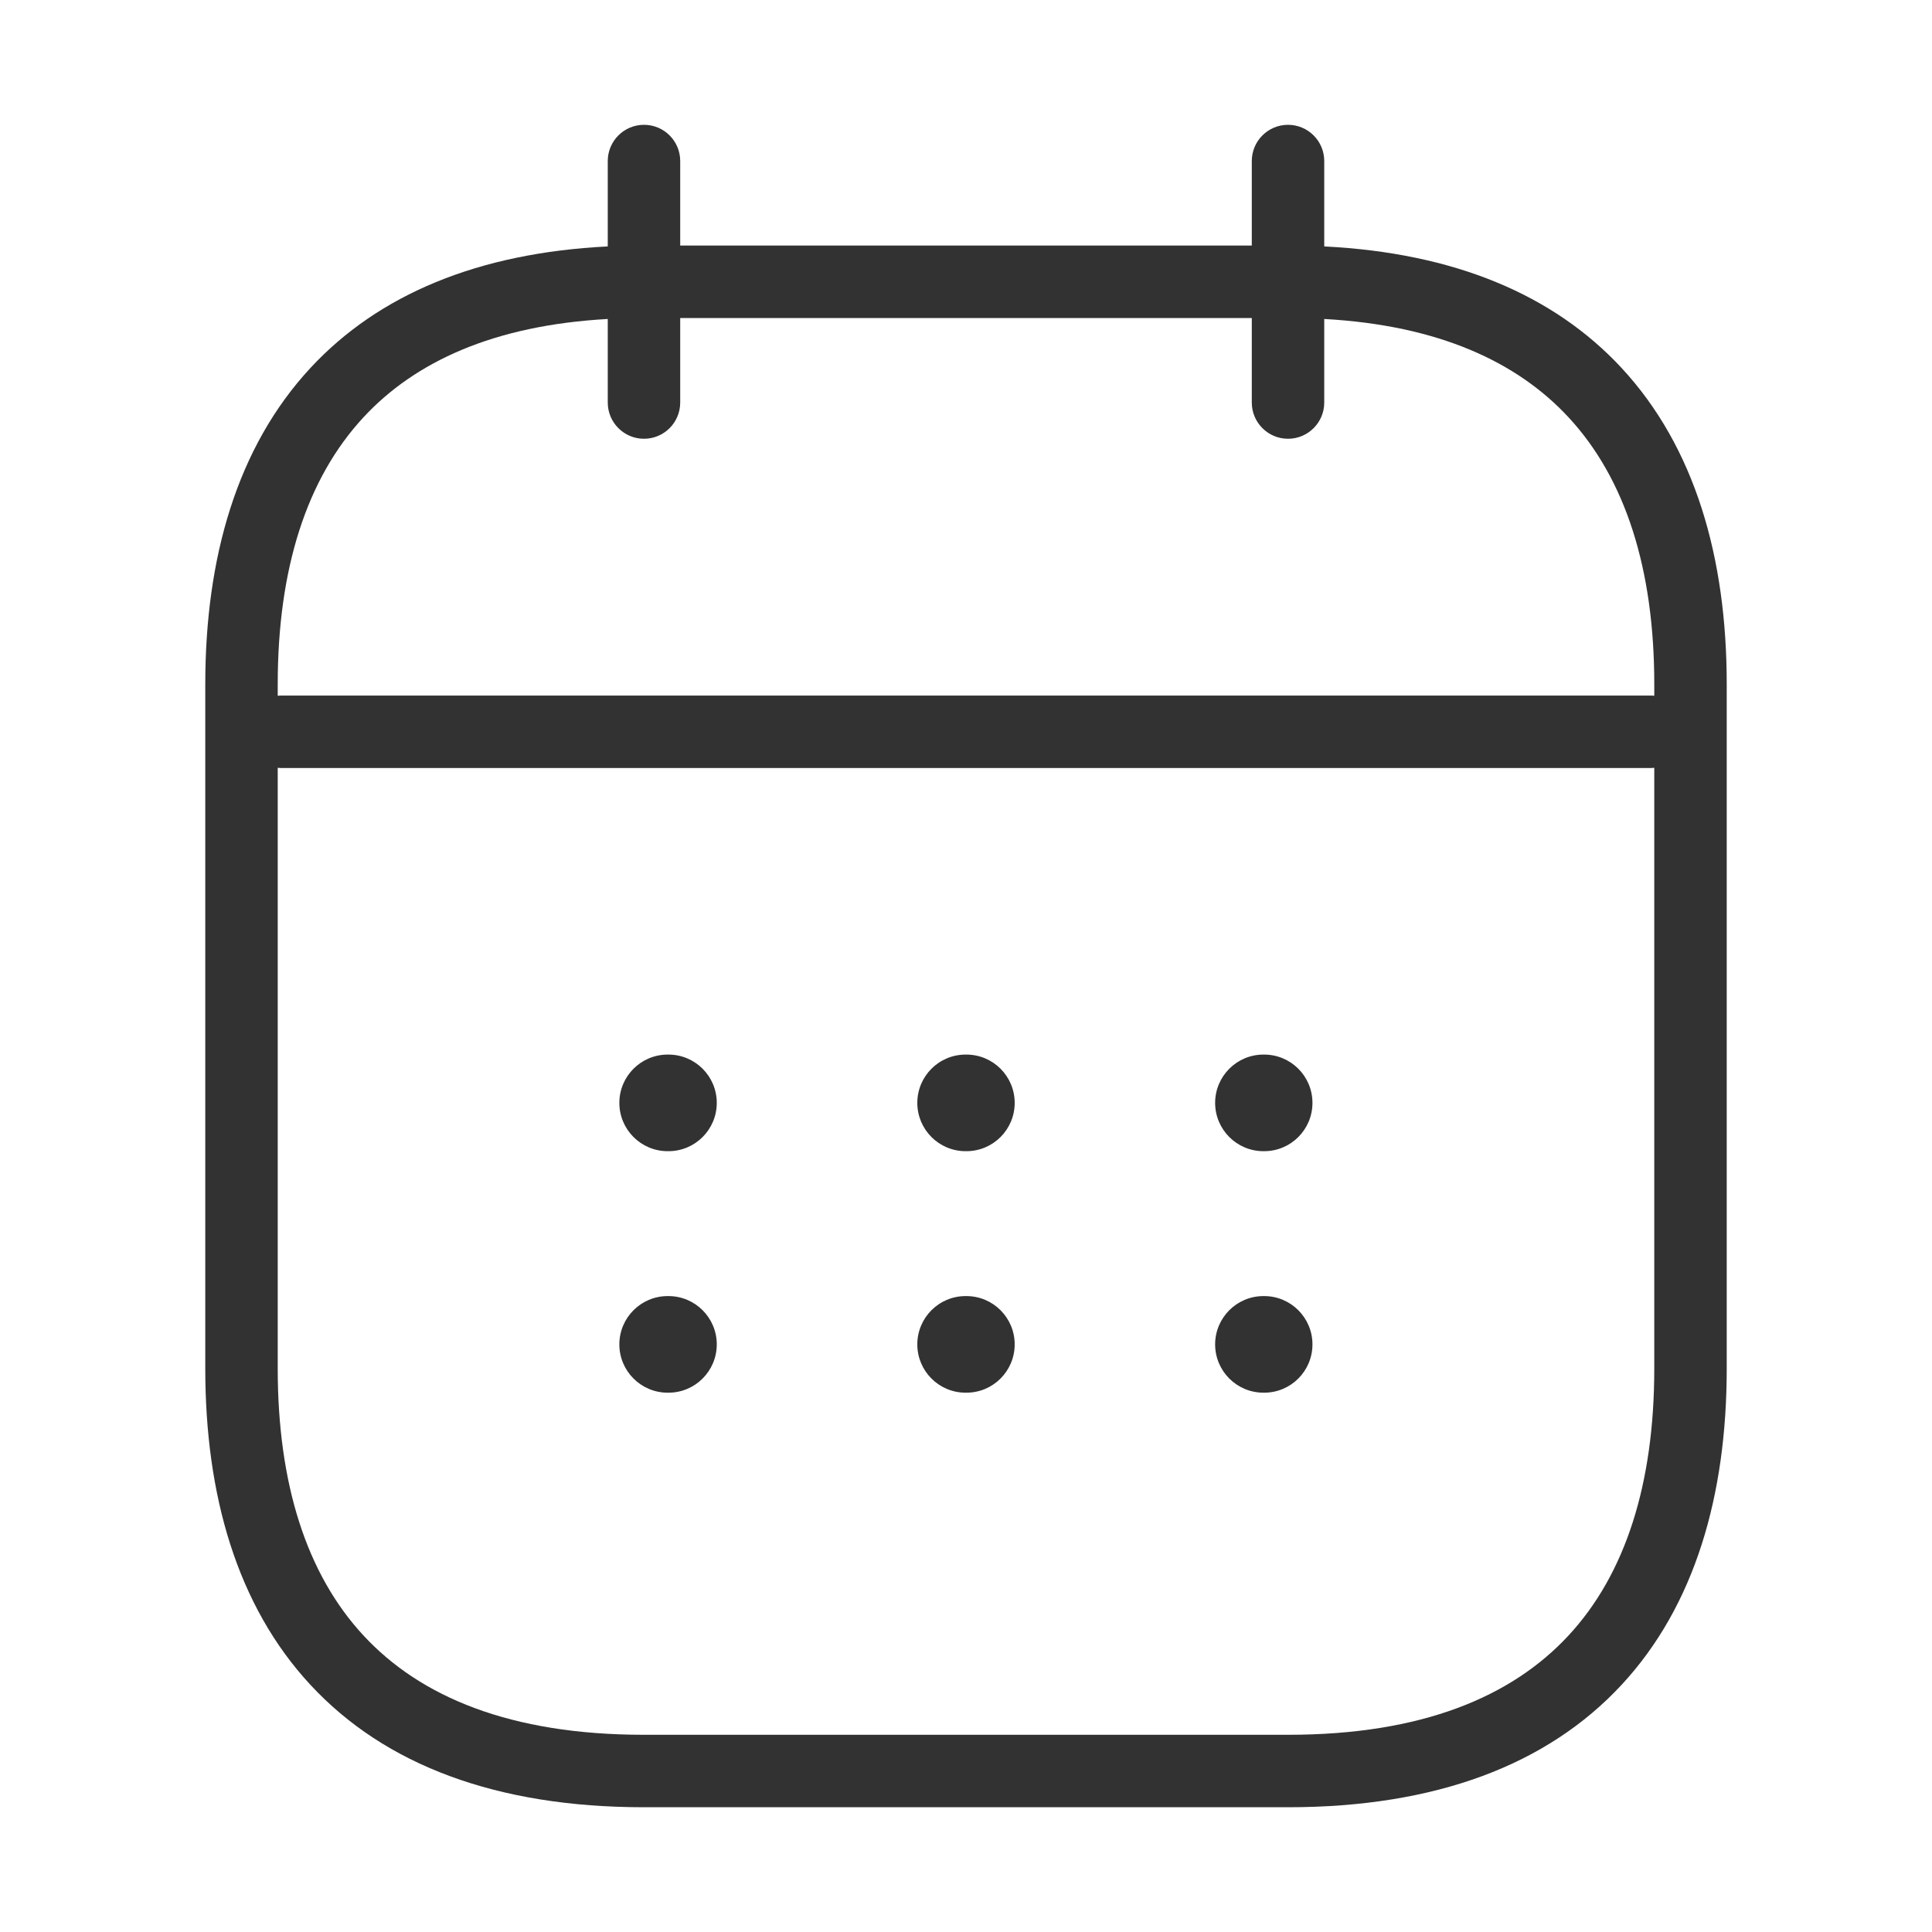 <svg width="40" height="40" viewBox="0 0 40 40" fill="none" xmlns="http://www.w3.org/2000/svg">
<g id="Iconsax/Linear/calendar">
<path id="Vector (Stroke)" fill-rule="evenodd" clip-rule="evenodd" d="M13.333 2.584C13.748 2.584 14.083 2.92 14.083 3.334V5.084H25.917V3.334C25.917 2.92 26.253 2.584 26.667 2.584C27.081 2.584 27.417 2.92 27.417 3.334V5.102C30.106 5.236 32.163 6.1 33.57 7.615C35.096 9.259 35.75 11.552 35.75 14.167V28.334C35.75 30.949 35.096 33.243 33.57 34.886C32.035 36.539 29.726 37.417 26.667 37.417H13.333C10.274 37.417 7.965 36.539 6.43 34.886C4.904 33.243 4.25 30.949 4.25 28.334V14.167C4.25 11.552 4.904 9.259 6.43 7.615C7.837 6.1 9.894 5.236 12.583 5.102V3.334C12.583 2.92 12.919 2.584 13.333 2.584ZM12.583 6.604C10.22 6.735 8.593 7.49 7.529 8.636C6.346 9.909 5.75 11.782 5.75 14.167V14.405C5.777 14.402 5.805 14.401 5.833 14.401H34.167C34.195 14.401 34.223 14.402 34.25 14.405V14.167C34.25 11.782 33.654 9.909 32.471 8.636C31.407 7.49 29.78 6.735 27.417 6.604V8.334C27.417 8.748 27.081 9.084 26.667 9.084C26.253 9.084 25.917 8.748 25.917 8.334V6.584H14.083V8.334C14.083 8.748 13.748 9.084 13.333 9.084C12.919 9.084 12.583 8.748 12.583 8.334V6.604ZM34.25 15.896C34.223 15.899 34.195 15.901 34.167 15.901H5.833C5.805 15.901 5.777 15.899 5.75 15.896V28.334C5.75 30.719 6.346 32.592 7.529 33.865C8.702 35.129 10.56 35.917 13.333 35.917H26.667C29.44 35.917 31.298 35.129 32.471 33.865C33.654 32.592 34.25 30.719 34.25 28.334V15.896Z" fill="#323232"/>
<path id="Vector (Stroke)_2" fill-rule="evenodd" clip-rule="evenodd" d="M12.823 22.834C12.823 22.282 13.271 21.834 13.823 21.834H13.84C14.392 21.834 14.84 22.282 14.84 22.834C14.84 23.386 14.392 23.834 13.84 23.834H13.823C13.271 23.834 12.823 23.386 12.823 22.834ZM18.992 22.834C18.992 22.282 19.439 21.834 19.992 21.834H20.008C20.561 21.834 21.008 22.282 21.008 22.834C21.008 23.386 20.561 23.834 20.008 23.834H19.992C19.439 23.834 18.992 23.386 18.992 22.834ZM25.158 22.834C25.158 22.282 25.606 21.834 26.158 21.834H26.173C26.726 21.834 27.173 22.282 27.173 22.834C27.173 23.386 26.726 23.834 26.173 23.834H26.158C25.606 23.834 25.158 23.386 25.158 22.834ZM12.823 27.834C12.823 27.282 13.271 26.834 13.823 26.834H13.84C14.392 26.834 14.84 27.282 14.84 27.834C14.84 28.386 14.392 28.834 13.84 28.834H13.823C13.271 28.834 12.823 28.386 12.823 27.834ZM18.992 27.834C18.992 27.282 19.439 26.834 19.992 26.834H20.008C20.561 26.834 21.008 27.282 21.008 27.834C21.008 28.386 20.561 28.834 20.008 28.834H19.992C19.439 28.834 18.992 28.386 18.992 27.834ZM25.158 27.834C25.158 27.282 25.606 26.834 26.158 26.834H26.173C26.726 26.834 27.173 27.282 27.173 27.834C27.173 28.386 26.726 28.834 26.173 28.834H26.158C25.606 28.834 25.158 28.386 25.158 27.834Z" fill="#323232"/>
</g>
</svg>
